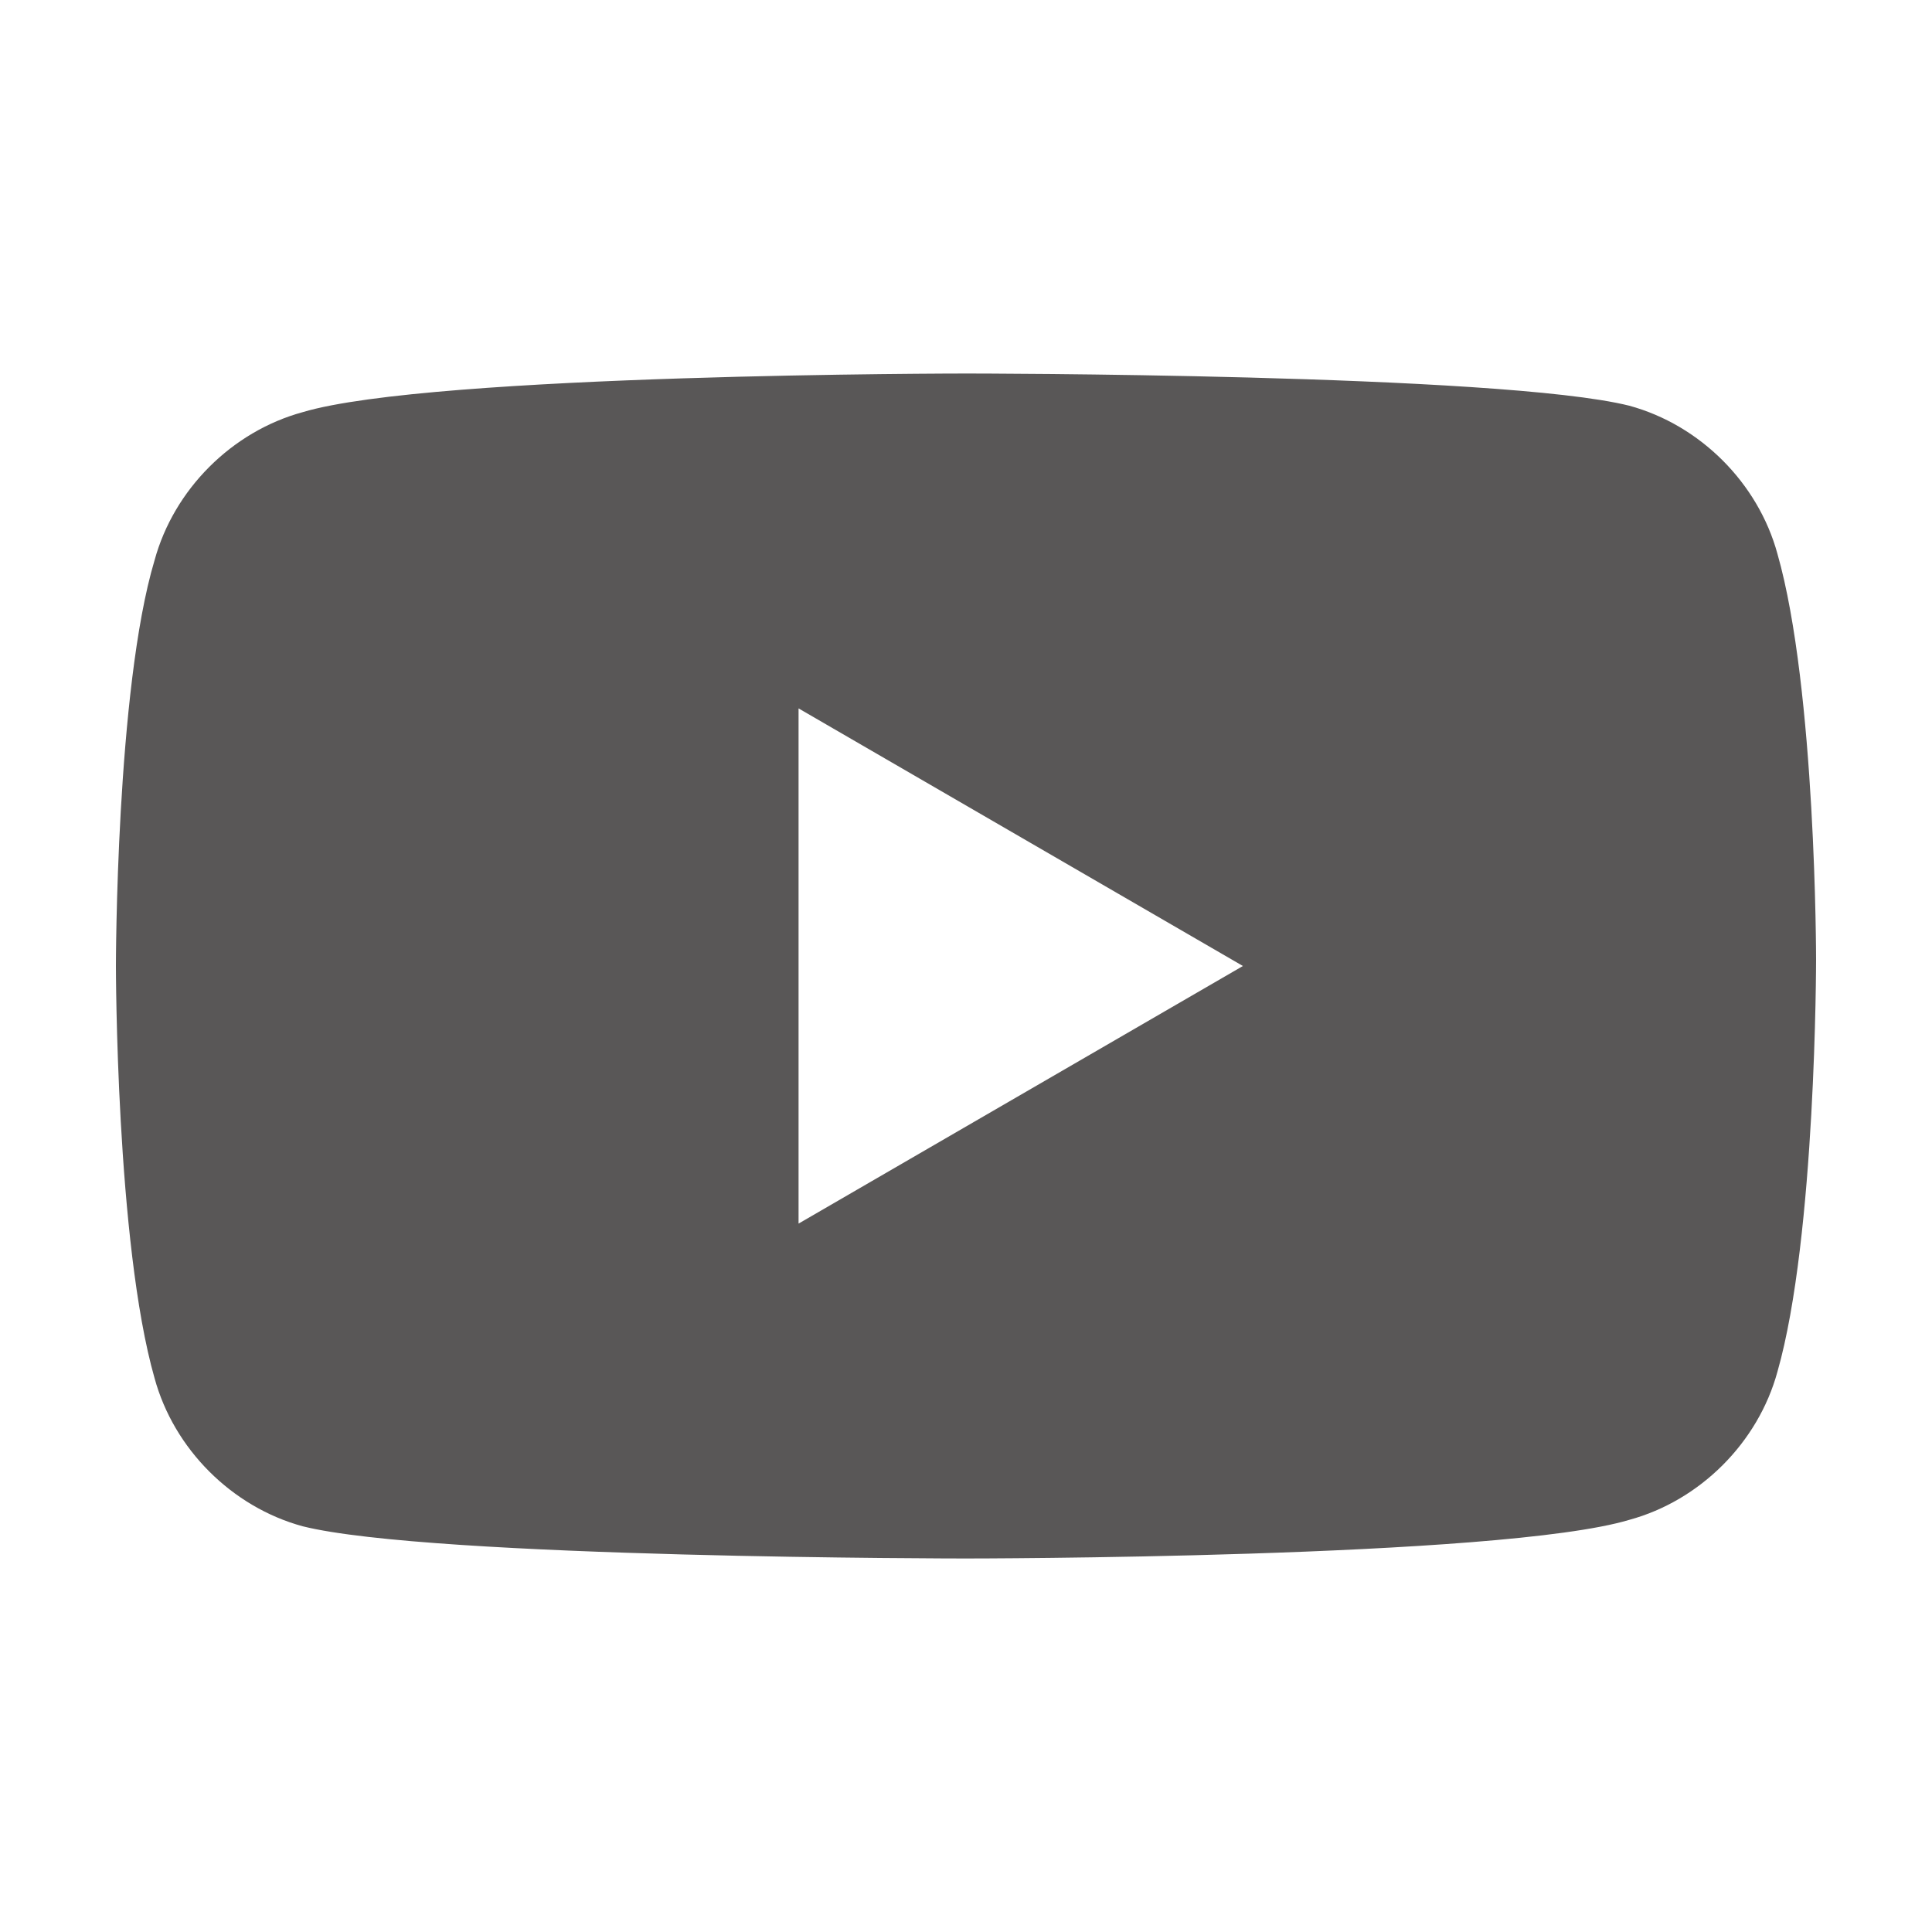 <?xml version="1.0" encoding="utf-8"?>
<!-- Generator: Adobe Illustrator 25.2.1, SVG Export Plug-In . SVG Version: 6.00 Build 0)  -->
<svg version="1.1" id="圖層_1" xmlns="http://www.w3.org/2000/svg" xmlns:xlink="http://www.w3.org/1999/xlink" x="0px" y="0px"
	 viewBox="0 0 30 30" style="enable-background:new 0 0 30 30;" xml:space="preserve">
<style type="text/css">
	.st0{fill:#595757;}
</style>
<path class="st0" d="M27.6,8.6c-0.3-1.1-1.2-2-2.3-2.3C23.3,5.8,15,5.8,15,5.8s-8.3,0-10.3,0.6c-1.1,0.3-2,1.2-2.3,2.3
	C1.8,10.7,1.8,15,1.8,15s0,4.3,0.6,6.4c0.3,1.1,1.2,2,2.3,2.3C6.7,24.2,15,24.2,15,24.2s8.3,0,10.3-0.6c1.1-0.3,2-1.2,2.3-2.3
	c0.6-2.1,0.6-6.4,0.6-6.4S28.2,10.7,27.6,8.6z M12.4,19V11l6.9,4L12.4,19z"/>
</svg>
